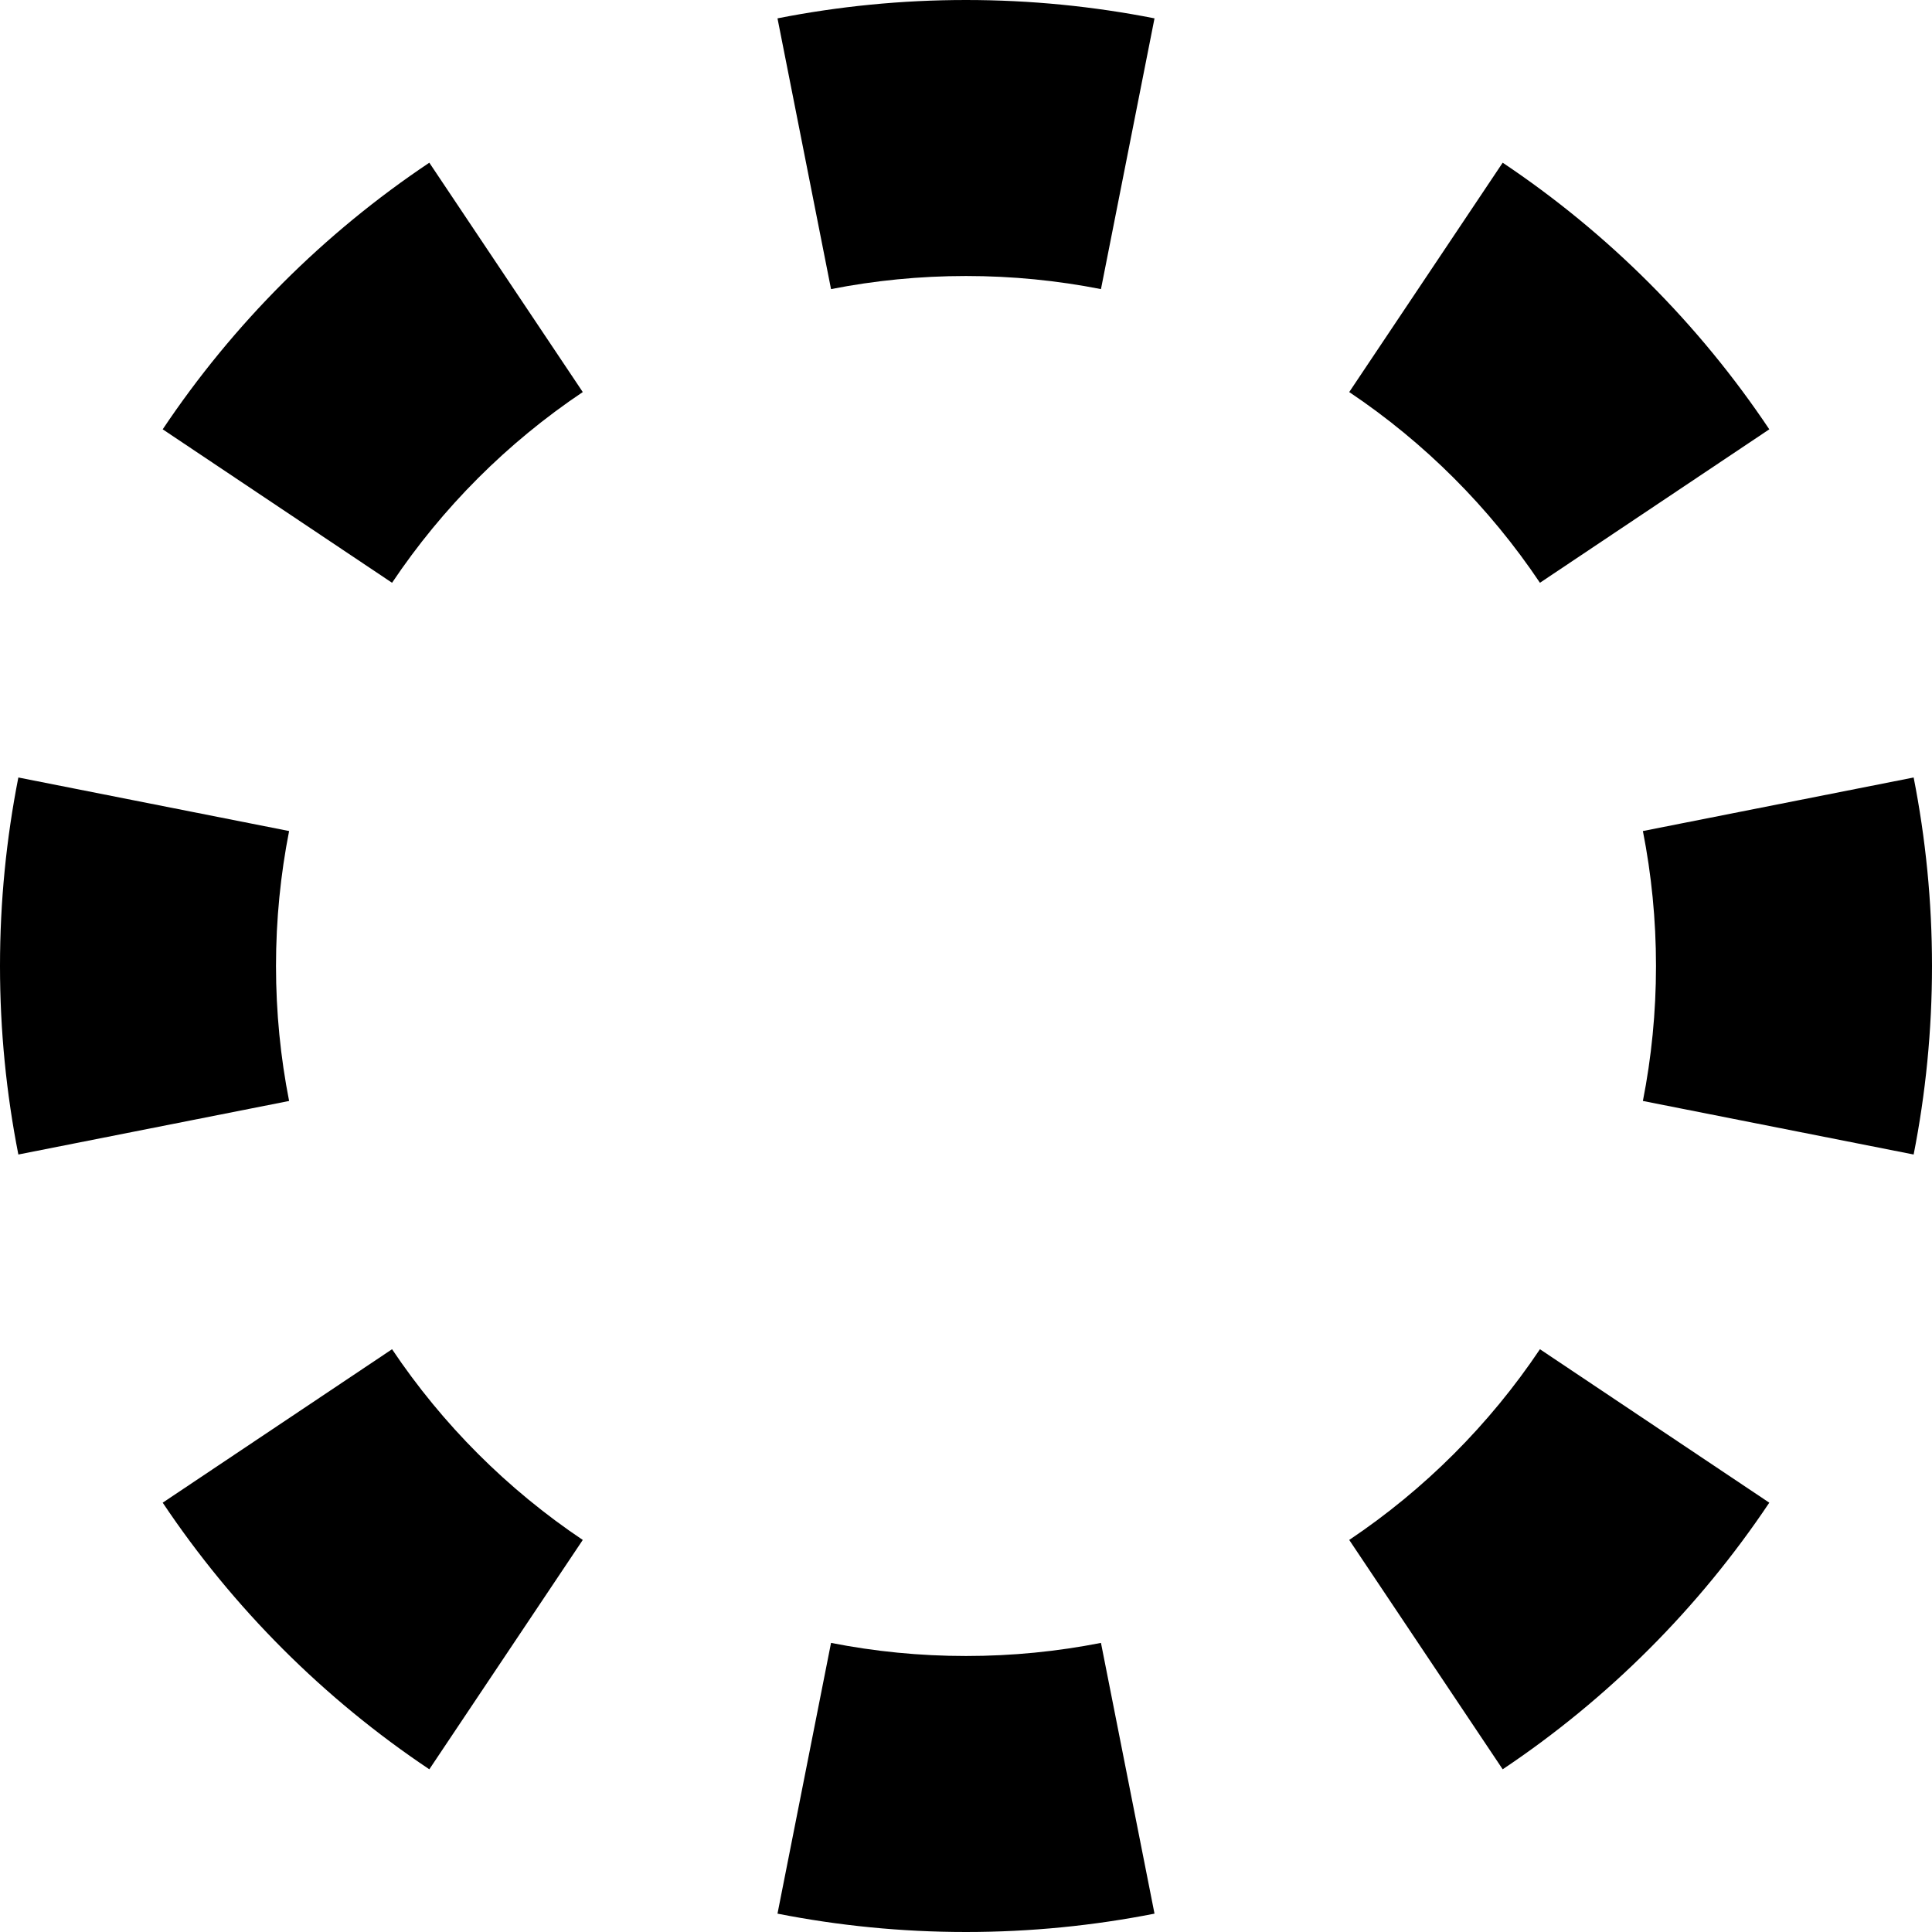 <svg  viewBox="0 0 14 14" xmlns="http://www.w3.org/2000/svg"><path 	fill="currentColor" 	d="M13.867 8.366L11.905 7.978C11.967 7.663 12 7.336 12 7C12 6.664 11.967 6.337 11.905 6.022L13.867 5.634C13.954 6.076 14 6.532 14 7C14 7.468 13.954 7.924 13.867 8.366ZM12.821 3.111L11.159 4.223C10.793 3.677 10.323 3.207 9.777 2.841L10.889 1.179C11.653 1.69 12.31 2.347 12.821 3.111ZM8.366 0.133L7.978 2.095C7.663 2.033 7.336 2 7 2C6.664 2 6.337 2.033 6.022 2.095L5.634 0.133C6.076 0.046 6.532 0 7 0C7.468 0 7.924 0.046 8.366 0.133ZM3.111 1.179L4.223 2.841C3.677 3.207 3.207 3.677 2.841 4.223L1.179 3.111C1.69 2.347 2.347 1.69 3.111 1.179ZM0.133 5.634C0.046 6.076 0 6.532 0 7C0 7.468 0.046 7.924 0.133 8.366L2.095 7.978C2.033 7.663 2 7.336 2 7C2 6.664 2.033 6.337 2.095 6.022L0.133 5.634ZM1.179 10.889L2.841 9.777C3.207 10.323 3.677 10.793 4.223 11.159L3.111 12.821C2.347 12.31 1.69 11.653 1.179 10.889ZM5.634 13.867L6.022 11.905C6.337 11.967 6.664 12 7 12C7.336 12 7.663 11.967 7.978 11.905L8.366 13.867C7.924 13.954 7.468 14 7 14C6.532 14 6.076 13.954 5.634 13.867ZM10.889 12.821L9.777 11.159C10.323 10.793 10.793 10.323 11.159 9.777L12.821 10.889C12.31 11.653 11.653 12.31 10.889 12.821Z" /></svg>
